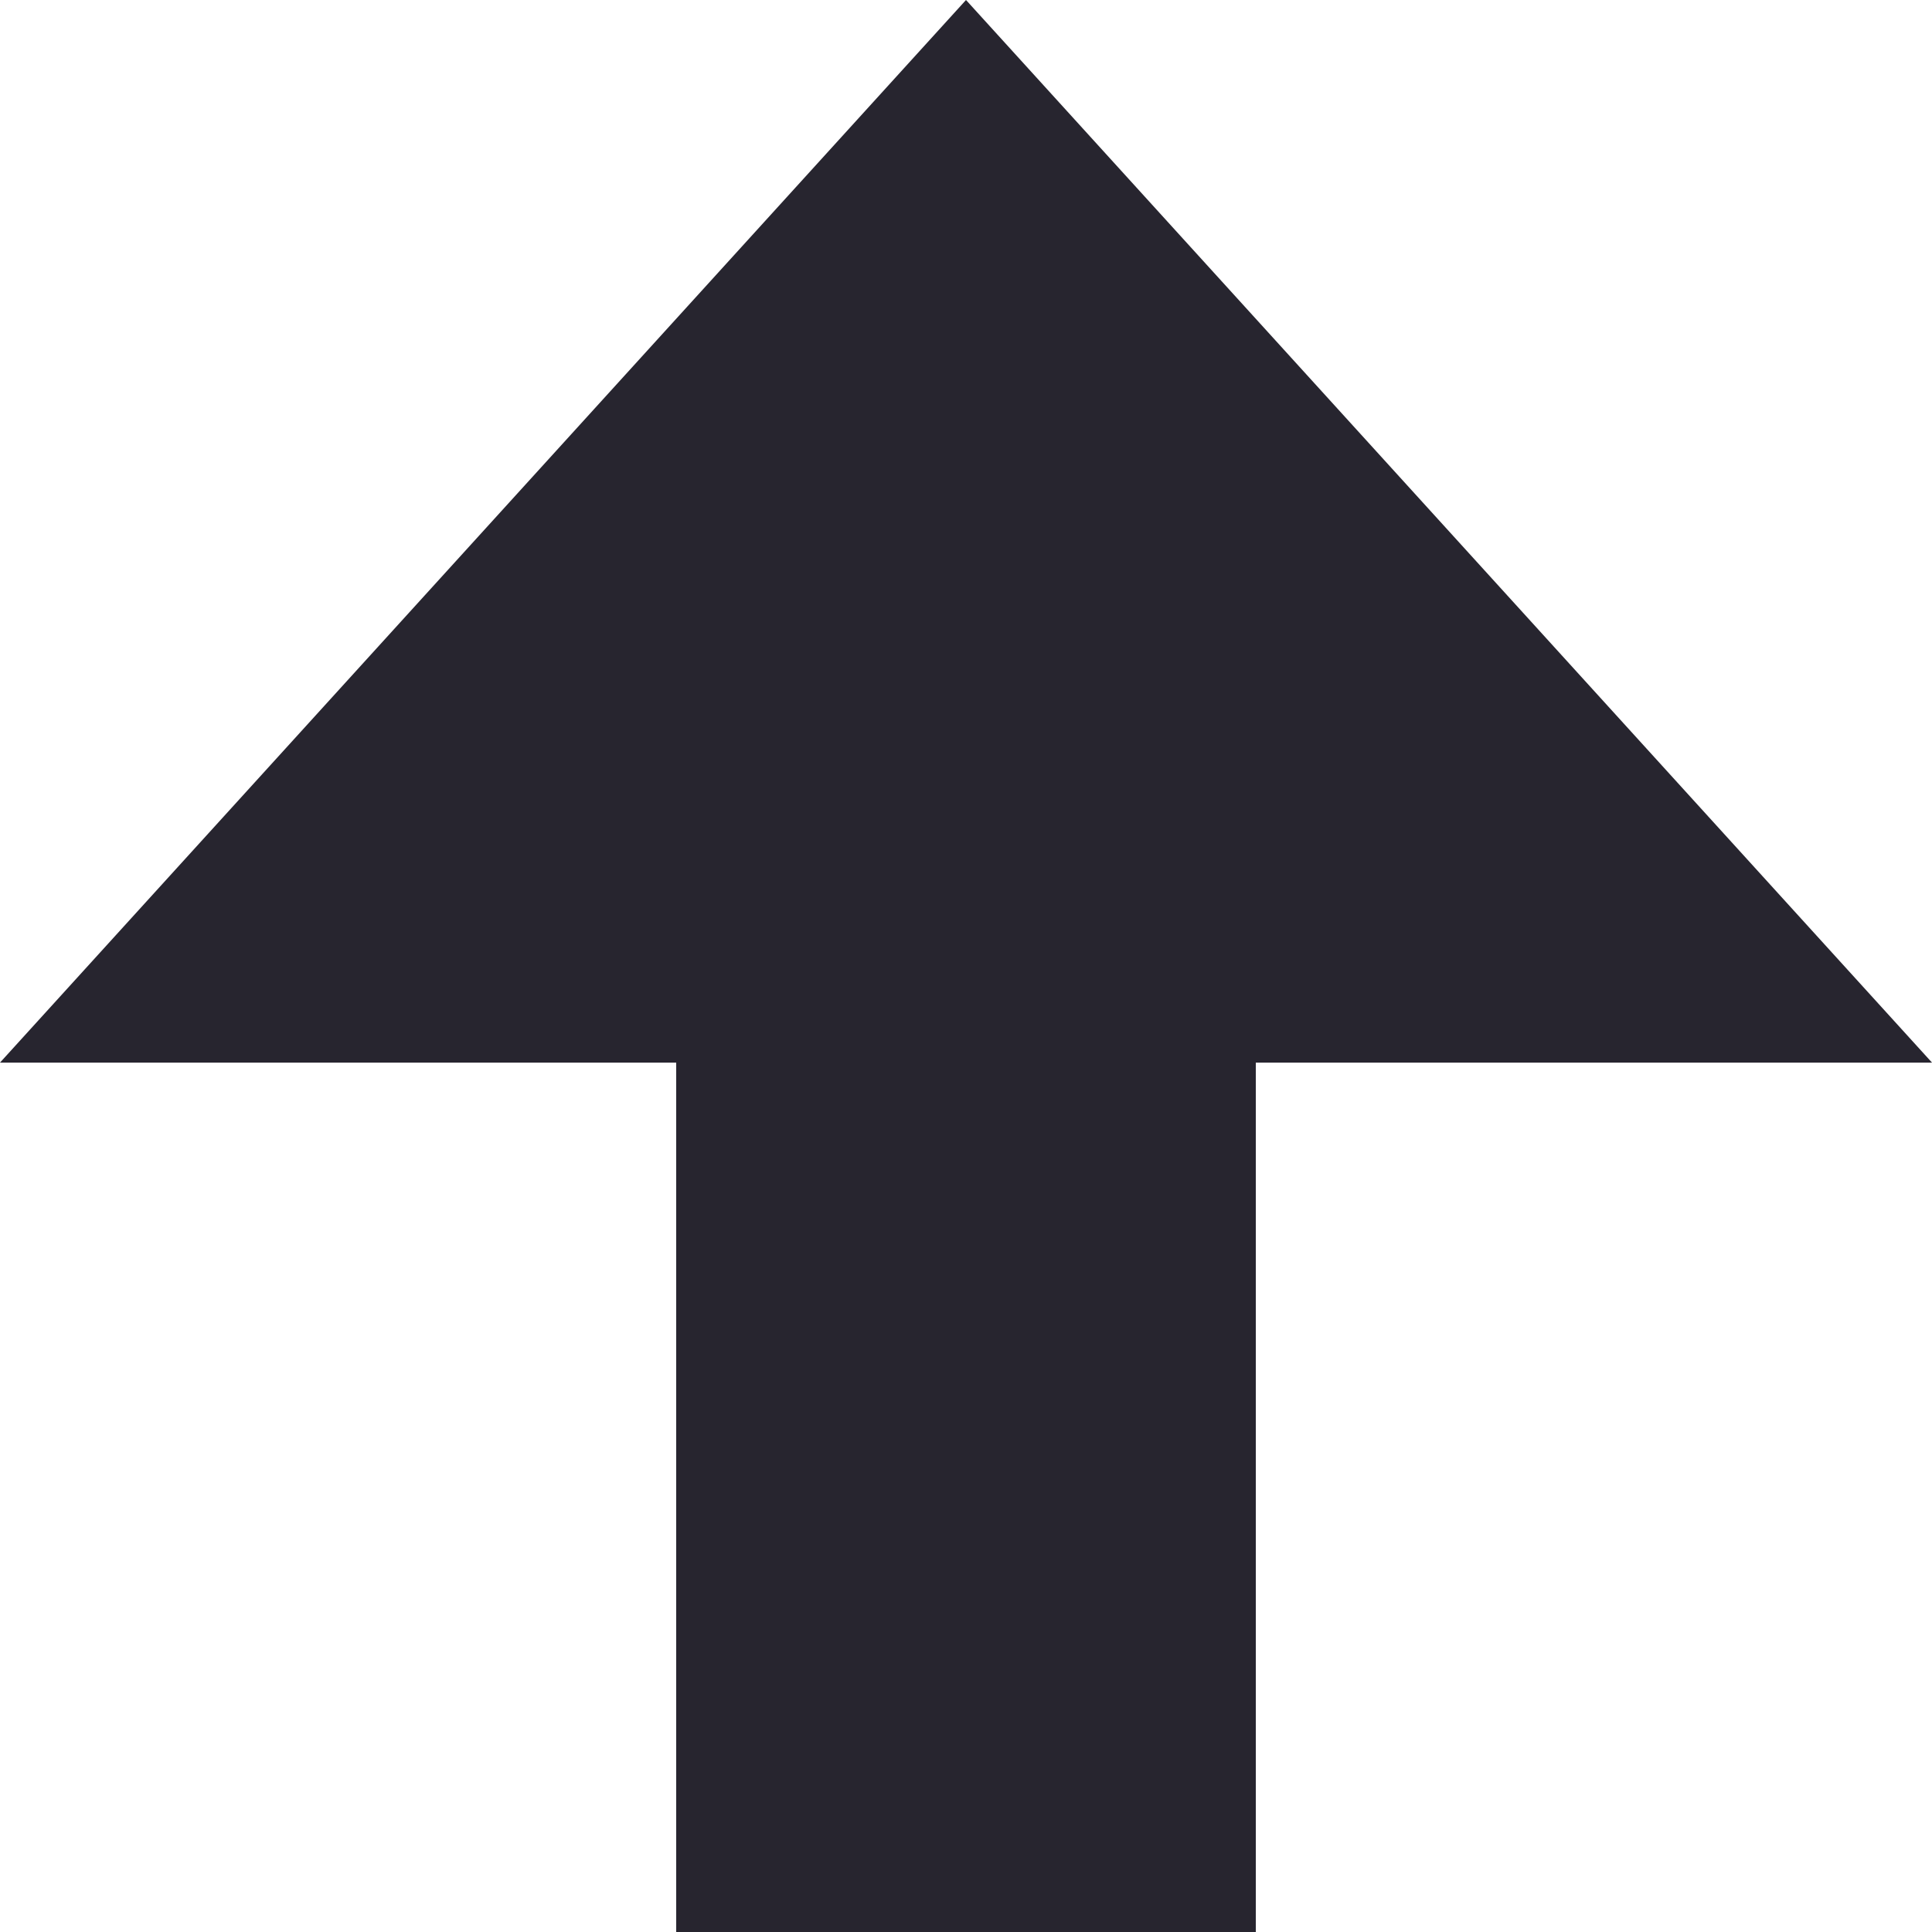 <svg xmlns="http://www.w3.org/2000/svg" width="20" height="20" viewBox="0 0 20 20">
  <defs>
    <style>
      .cls-1 {
        fill: #27252f;
        fill-rule: evenodd;
      }
    </style>
  </defs>
  <path class="cls-1" d="M10,0L20,11H0ZM7,11h6v9H7V11Z"/>
</svg>
